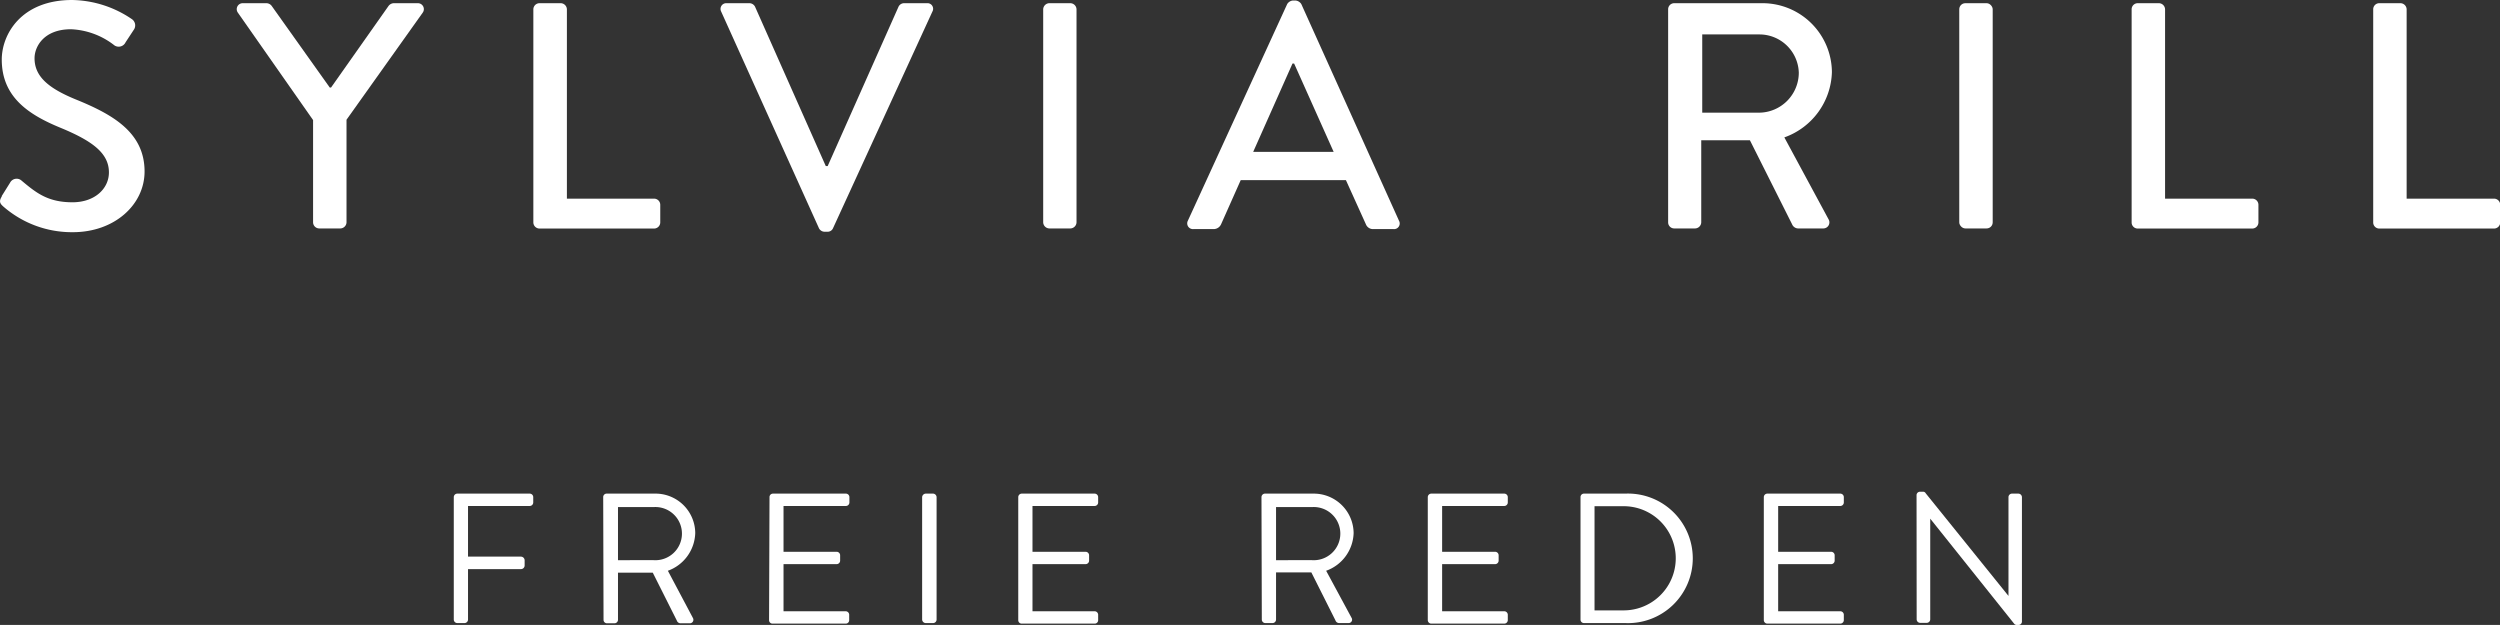 <?xml version="1.0" encoding="UTF-8"?> <svg xmlns="http://www.w3.org/2000/svg" viewBox="0 0 226.54 56.63"><rect x="0" y="0" width="226.54" height="56.63" fill="#333333" stroke="none"/><defs><style>.cls-1{fill:#fff;}</style></defs><g id="Ebene_2" data-name="Ebene 2"><g id="Ebene_1-2" data-name="Ebene 1"><path class="cls-1" d="M.16,17.76l.75-1.2a.67.67,0,0,1,1-.23c1.36,1.14,2.41,2,4.66,2,2,0,3.3-1.22,3.3-2.71,0-1.75-1.52-2.86-4.41-4.05S.16,8.78.16,5.4C.16,3.12,1.91,0,6.54,0a9.87,9.87,0,0,1,5.39,1.72.69.69,0,0,1,.18,1l-.73,1.11a.69.69,0,0,1-1,.29A6.84,6.84,0,0,0,6.43,2.65C4,2.65,3.13,4.2,3.13,5.28,3.13,6.94,4.41,8,6.84,9c3.38,1.37,6.26,3,6.26,6.54,0,3-2.71,5.5-6.5,5.5a9.44,9.44,0,0,1-6.27-2.3c-.26-.23-.49-.44-.17-.93"></path><path class="cls-1" d="M30,7.93,35.2.55a.63.63,0,0,1,.46-.26h2.19a.54.54,0,0,1,.46.85L31.4,10.85v9.3a.57.57,0,0,1-.55.55H28.93a.56.56,0,0,1-.56-.55V10.88L21.55,1.14A.54.54,0,0,1,22,.29h2.16a.61.61,0,0,1,.47.26l5.25,7.38Z"></path><path class="cls-1" d="M48.33.85a.56.56,0,0,1,.56-.56h1.93a.57.57,0,0,1,.55.56V18h7.9a.56.56,0,0,1,.56.56v1.6a.56.56,0,0,1-.56.55H48.89a.56.56,0,0,1-.56-.55Z"></path><path class="cls-1" d="M65.35,1.05a.52.52,0,0,1,.5-.76h2.07a.58.58,0,0,1,.5.32l6.41,14.44H75L81.42.61a.56.56,0,0,1,.5-.32H84a.51.51,0,0,1,.49.76l-9,19.62A.53.53,0,0,1,75,21h-.29a.58.58,0,0,1-.5-.32Z"></path><path class="cls-1" d="M94.53.85a.57.57,0,0,1,.55-.56H97a.57.57,0,0,1,.55.56v19.3a.57.57,0,0,1-.55.55H95.08a.57.57,0,0,1-.55-.55Z"></path><path class="cls-1" d="M120.85,13.76l-3.58-8h-.15l-3.56,8ZM107.64,20l9-19.63a.68.68,0,0,1,.49-.32h.3a.7.7,0,0,1,.49.32L126.77,20a.51.51,0,0,1-.49.76h-1.84a.69.69,0,0,1-.67-.44l-1.81-4h-9.53l-1.78,4a.74.74,0,0,1-.67.44h-1.84a.52.52,0,0,1-.5-.76"></path><path class="cls-1" d="M159.41,10.21A3.63,3.63,0,0,0,163,6.59a3.57,3.57,0,0,0-3.56-3.47h-5.19v7.09ZM151.16.85a.55.55,0,0,1,.55-.56h7.93A6.29,6.29,0,0,1,166,6.53a6.47,6.47,0,0,1-4.31,5.92l4,7.41a.55.55,0,0,1-.49.84H163a.61.61,0,0,1-.61-.38l-3.82-7.61h-4.41v7.44a.57.57,0,0,1-.55.55h-1.9a.55.55,0,0,1-.55-.55Z"></path><rect class="cls-1" x="177.54" y="0.29" width="3.03" height="20.41" rx="0.55"></rect><path class="cls-1" d="M193.16.85a.55.55,0,0,1,.55-.56h1.93a.57.57,0,0,1,.55.56V18h7.9a.56.56,0,0,1,.56.56v1.6a.56.56,0,0,1-.56.55H193.71a.55.55,0,0,1-.55-.55Z"></path><path class="cls-1" d="M215.05.85a.55.55,0,0,1,.55-.56h1.93a.57.57,0,0,1,.55.56V18H226a.56.56,0,0,1,.56.56v1.6a.56.56,0,0,1-.56.55H215.6a.55.55,0,0,1-.55-.55Z"></path><path class="cls-1" d="M41.12,45.05a.32.32,0,0,1,.32-.32H48a.32.32,0,0,1,.32.32v.48a.32.32,0,0,1-.32.32H42.41v4.59h4.81a.34.34,0,0,1,.32.32v.49a.33.33,0,0,1-.32.32H42.41v4.57a.32.32,0,0,1-.31.32h-.66a.32.32,0,0,1-.32-.32Z"></path><path class="cls-1" d="M59.23,50.76a2.41,2.41,0,1,0,0-4.81H56v4.81Zm-4.57-5.71a.31.31,0,0,1,.31-.32h4.35A3.6,3.6,0,0,1,63,48.3a3.75,3.75,0,0,1-2.48,3.42L62.79,56a.32.32,0,0,1-.29.48h-.8a.36.36,0,0,1-.37-.25l-2.18-4.34H56v4.27a.32.32,0,0,1-.32.32H55a.31.31,0,0,1-.31-.32Z"></path><path class="cls-1" d="M69.73,45.05a.31.31,0,0,1,.31-.32h6.61a.32.32,0,0,1,.32.32v.48a.32.32,0,0,1-.32.32H71V50h4.81a.32.32,0,0,1,.32.31v.49a.32.32,0,0,1-.32.32H71v4.27h5.63a.32.32,0,0,1,.32.32v.48a.31.31,0,0,1-.32.32H70a.31.31,0,0,1-.31-.32Z"></path><path class="cls-1" d="M83.56,45.05a.34.34,0,0,1,.32-.32h.67a.33.33,0,0,1,.32.32V56.14a.32.32,0,0,1-.32.32h-.67a.33.33,0,0,1-.32-.32Z"></path><path class="cls-1" d="M92.27,45.05a.32.32,0,0,1,.32-.32h6.6a.32.32,0,0,1,.32.32v.48a.32.32,0,0,1-.32.32H93.56V50h4.81a.32.32,0,0,1,.32.31v.49a.32.32,0,0,1-.32.32H93.56v4.27h5.63a.32.32,0,0,1,.32.32v.48a.31.31,0,0,1-.32.32h-6.6a.31.31,0,0,1-.32-.32Z"></path><path class="cls-1" d="M118.89,50.76a2.41,2.41,0,1,0,0-4.81h-3.26v4.81Zm-4.58-5.71a.32.32,0,0,1,.32-.32H119a3.61,3.61,0,0,1,3.66,3.57,3.75,3.75,0,0,1-2.49,3.42l2.3,4.26a.31.31,0,0,1-.28.48h-.81a.36.36,0,0,1-.37-.25l-2.18-4.34h-3.2v4.27a.32.32,0,0,1-.32.32h-.65a.32.32,0,0,1-.32-.32Z"></path><path class="cls-1" d="M129.38,45.05a.32.32,0,0,1,.32-.32h6.61a.32.32,0,0,1,.32.32v.48a.32.32,0,0,1-.32.32h-5.63V50h4.81a.32.32,0,0,1,.31.31v.49a.32.32,0,0,1-.31.32h-4.81v4.27h5.63a.32.32,0,0,1,.32.32v.48a.32.32,0,0,1-.32.32H129.7a.32.32,0,0,1-.32-.32Z"></path><path class="cls-1" d="M147.13,55.31a4.72,4.72,0,0,0,0-9.44h-2.64v9.44Zm-3.91-10.26a.31.31,0,0,1,.3-.32h3.76a5.87,5.87,0,1,1,0,11.73h-3.76a.31.31,0,0,1-.3-.32Z"></path><path class="cls-1" d="M159.83,45.05a.32.32,0,0,1,.32-.32h6.61a.32.32,0,0,1,.32.32v.48a.32.32,0,0,1-.32.32h-5.63V50h4.81a.32.32,0,0,1,.31.31v.49a.32.32,0,0,1-.31.32h-4.81v4.27h5.63a.32.32,0,0,1,.32.32v.48a.32.32,0,0,1-.32.32h-6.61a.32.32,0,0,1-.32-.32Z"></path><path class="cls-1" d="M173.67,44.86a.31.31,0,0,1,.32-.3h.25a.26.26,0,0,1,.26.14L182,54h0V45.05a.32.32,0,0,1,.32-.32h.58a.33.33,0,0,1,.32.32V56.33a.31.31,0,0,1-.32.3h-.13a.29.29,0,0,1-.27-.13L174.91,47h0v9.12a.32.32,0,0,1-.32.32H174a.32.32,0,0,1-.32-.32Z"></path></g></g></svg> 